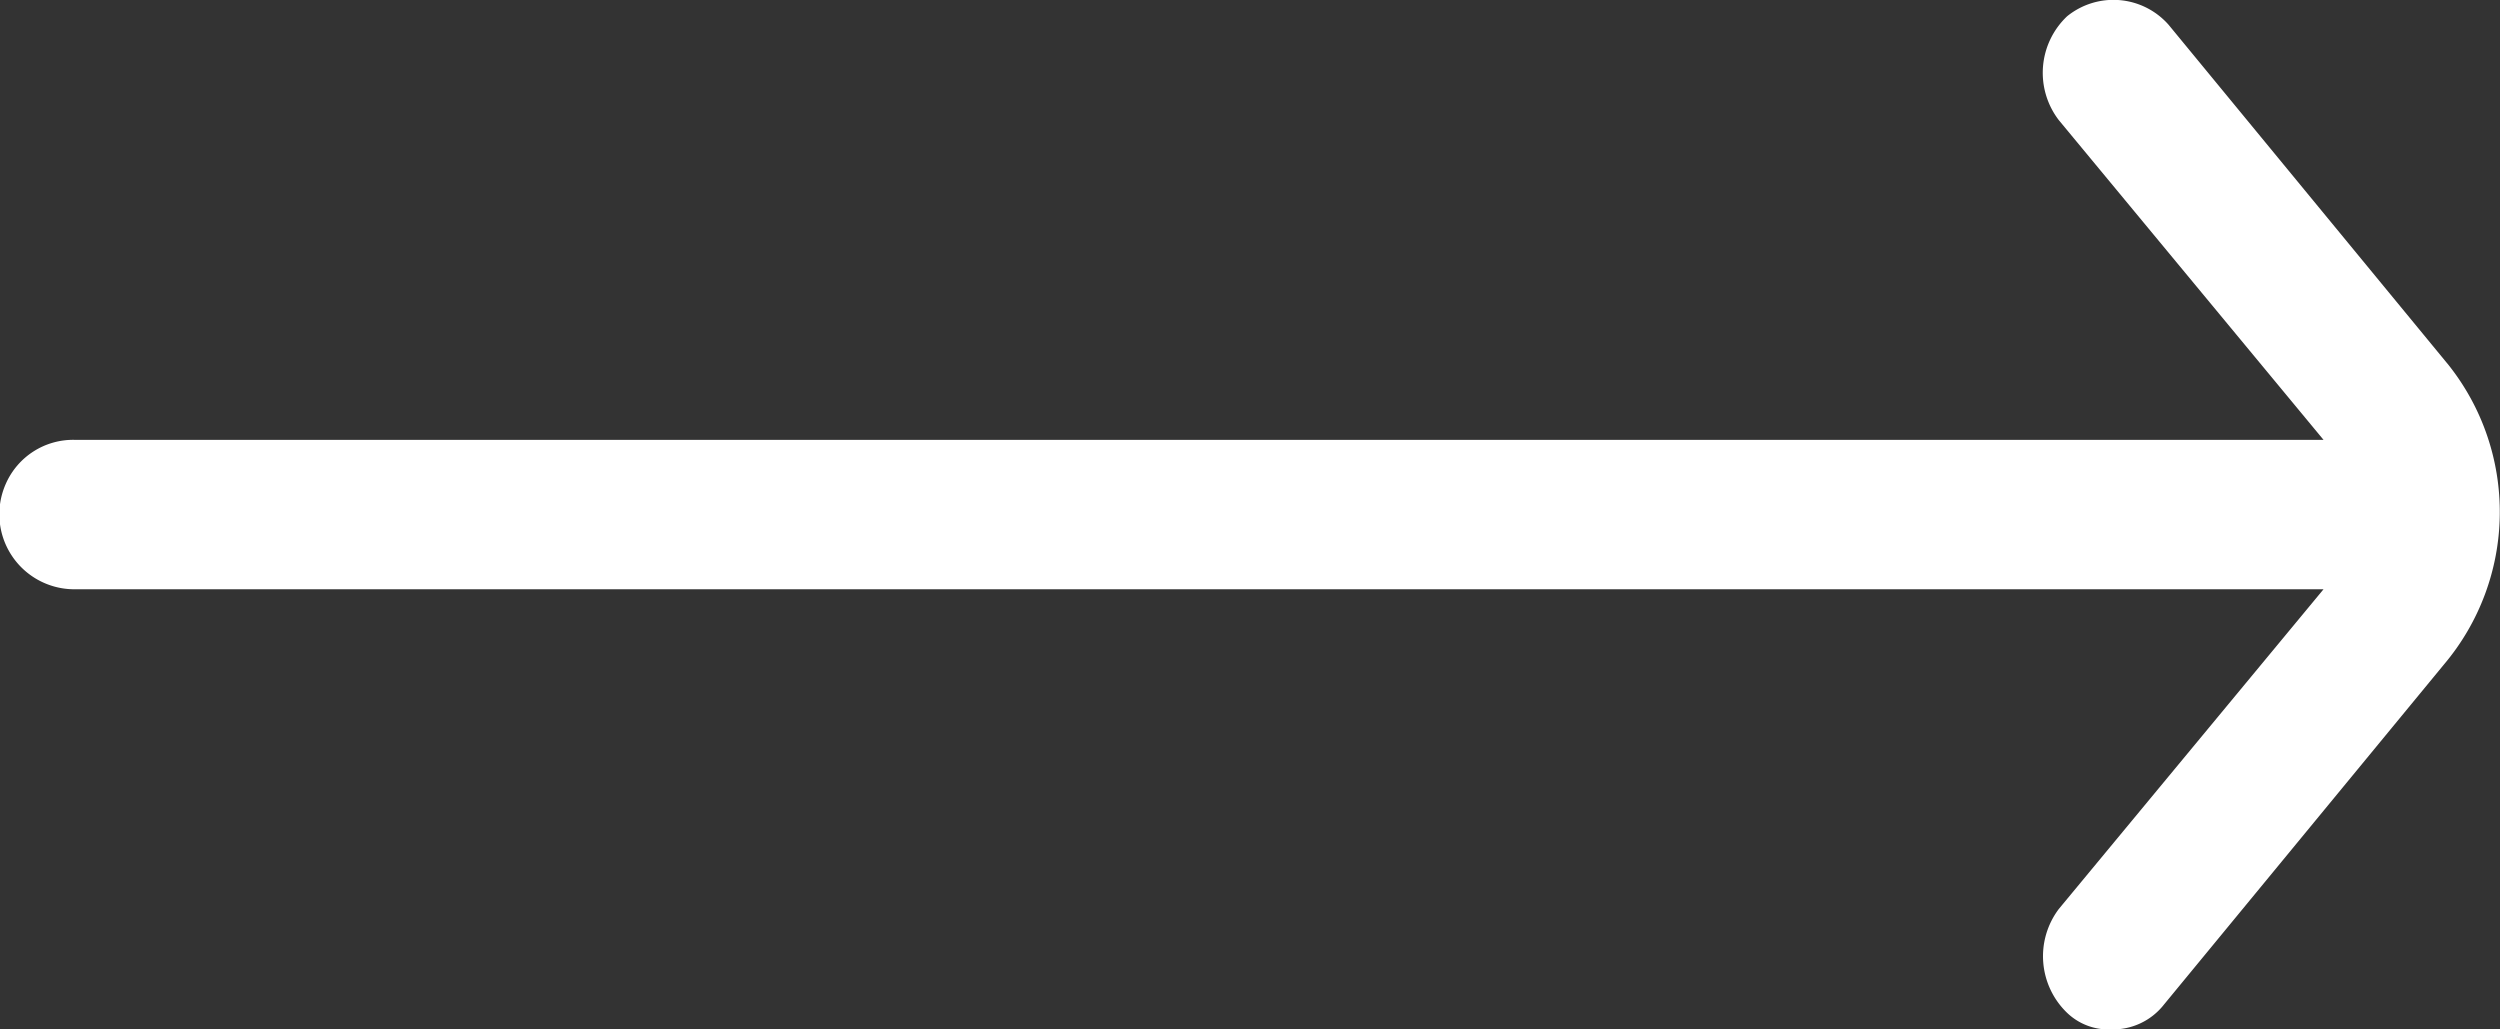 <svg xmlns="http://www.w3.org/2000/svg" width="17" height="7" viewBox="0 0 17 7">
  <rect x="0" y="0" width="17" height="7" fill="#333333" stroke="none"/>
  <defs>
    <style>
      .a {
        fill: #fff;
      }
    </style>
  </defs>
  <path class="a" d="M16.651,2.483,14.746.168a.5.5,0,0,0-.69-.057A.529.529,0,0,0,14,.817l1.8,2.174H.509a.5.5,0,0,0-.47.3A.51.51,0,0,0,.5,4.007H15.8L14,6.181a.534.534,0,0,0,.056.706.407.407,0,0,0,.3.113.441.441,0,0,0,.359-.169l1.906-2.315A1.607,1.607,0,0,0,16.651,2.483Z"/>
</svg>
